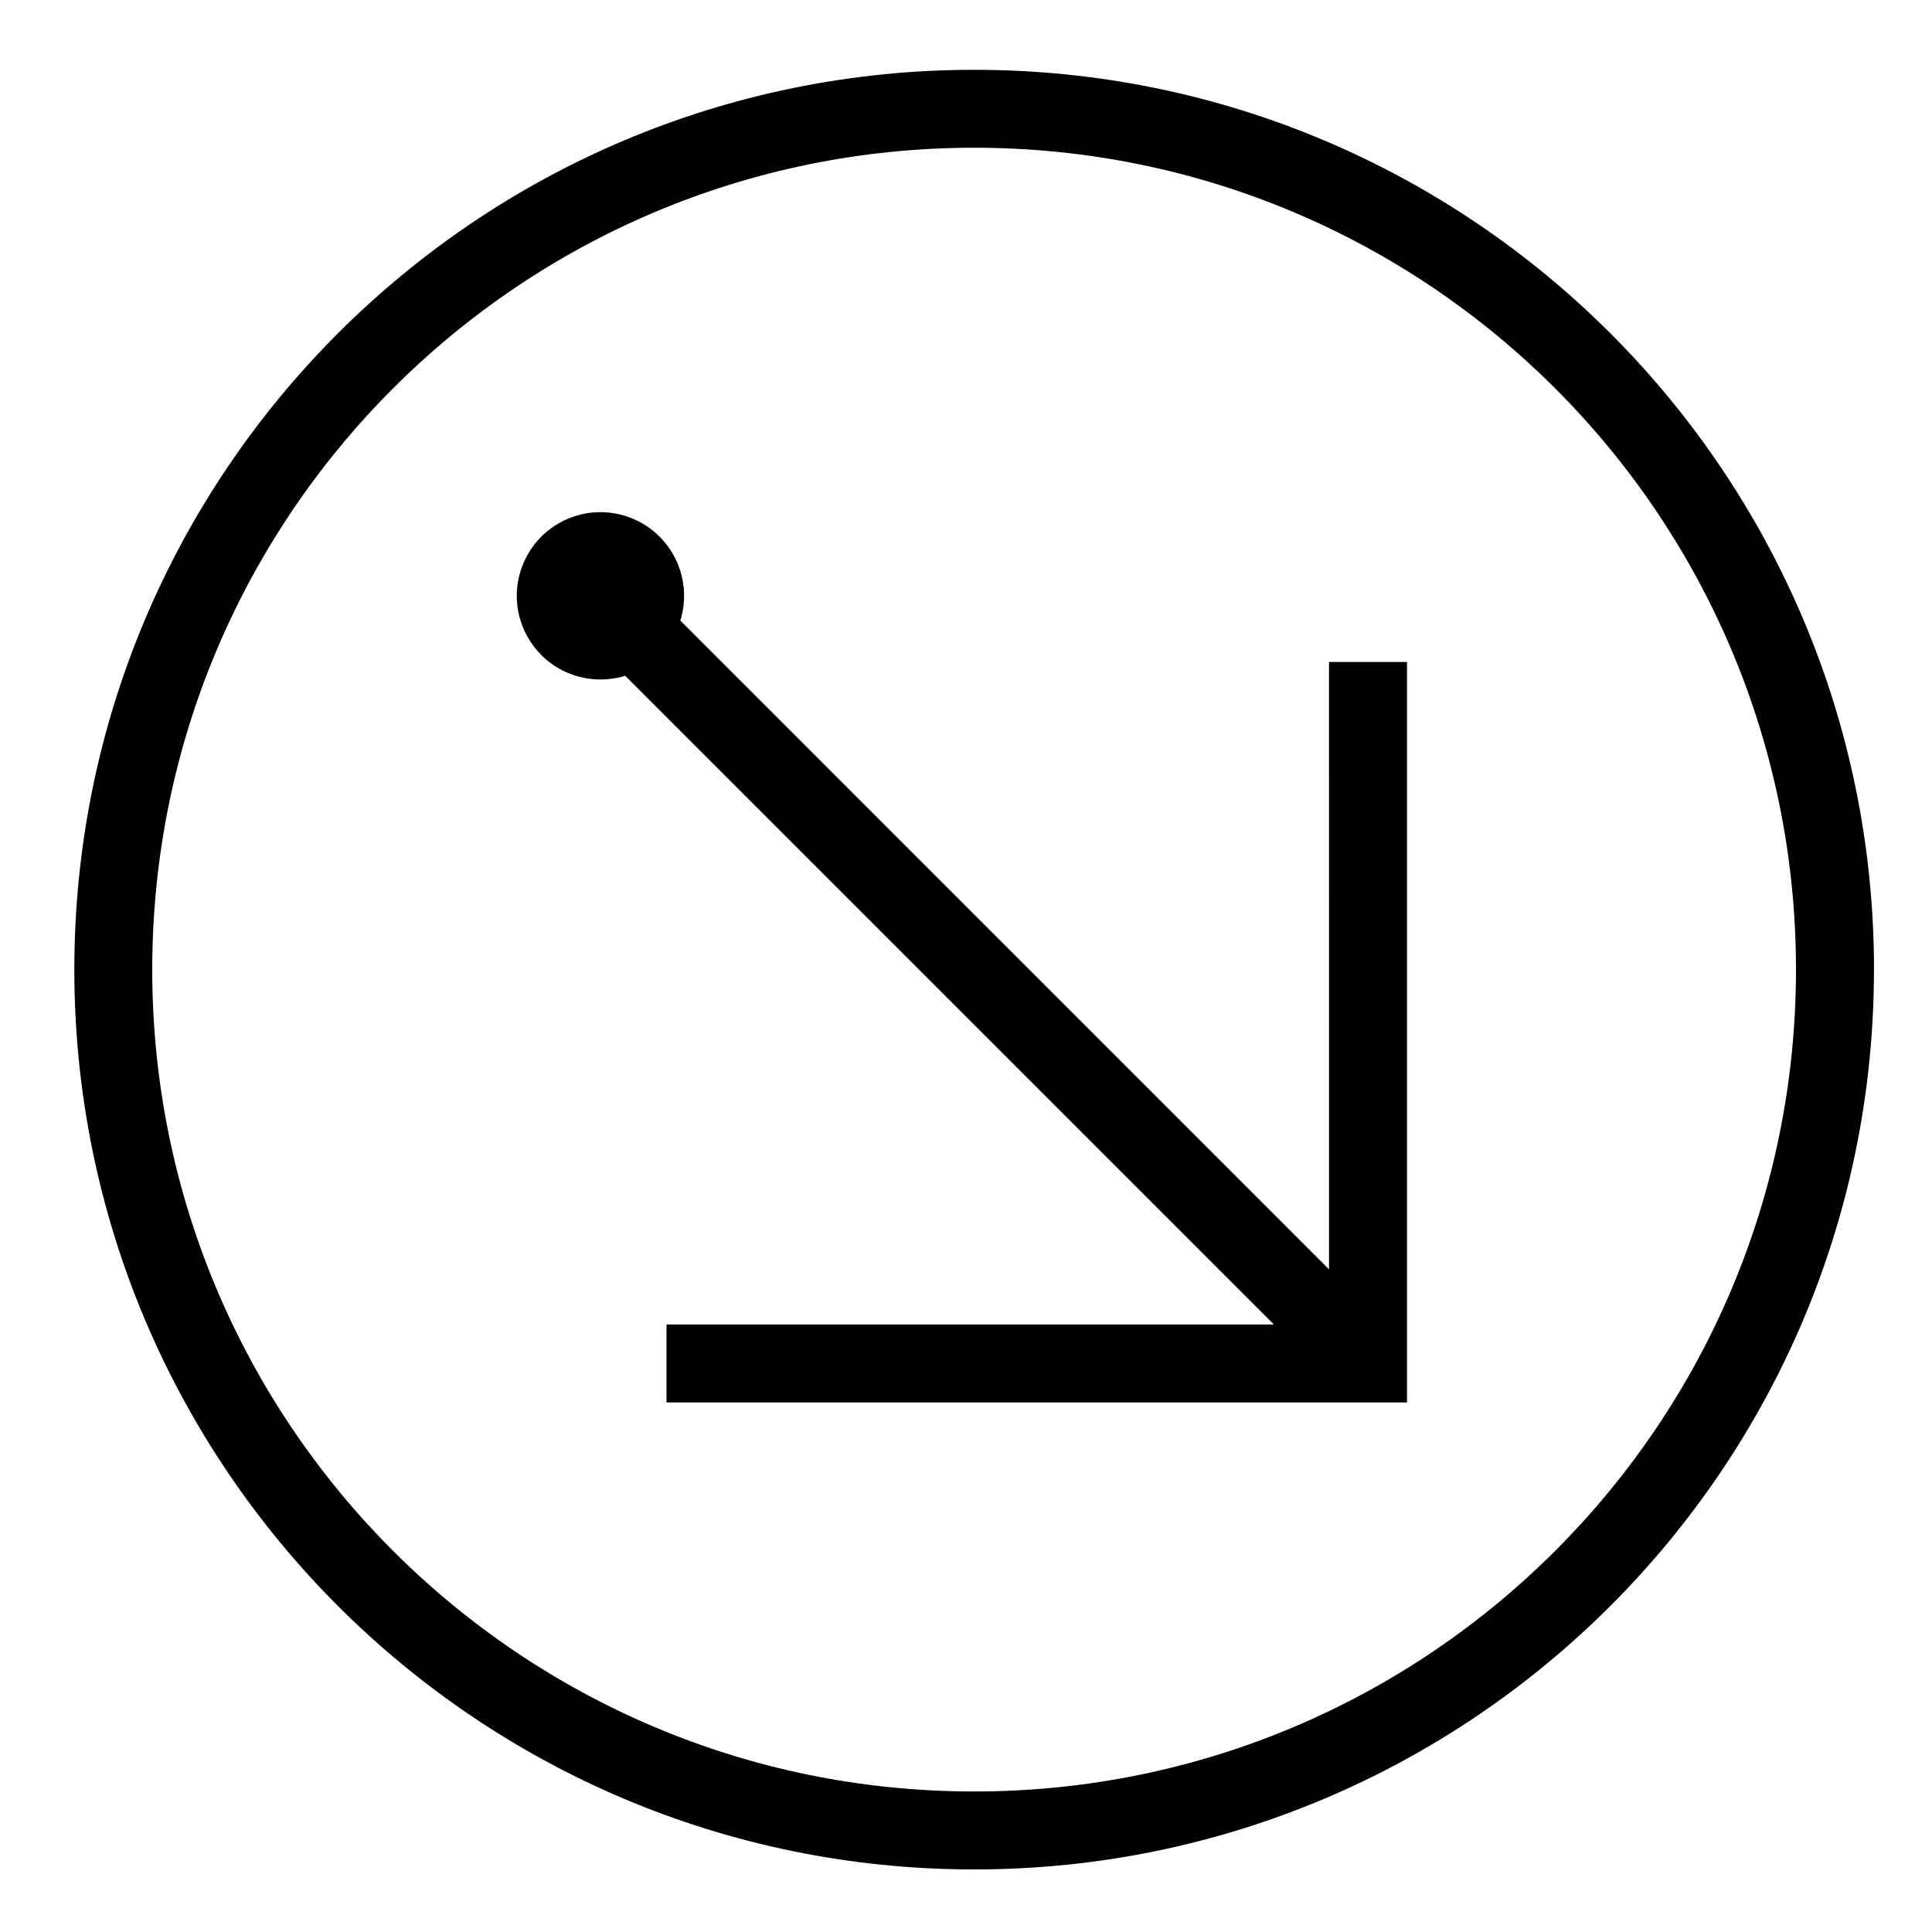 <?xml version="1.0" encoding="UTF-8"?>
<!-- Uploaded to: SVG Repo, www.svgrepo.com, Generator: SVG Repo Mixer Tools -->
<svg fill="#000000" width="800px" height="800px" version="1.1" viewBox="144 144 512 512" xmlns="http://www.w3.org/2000/svg">
 <g>
  <path d="m309.69 323.09 171.91 171.91h-160.97v20.668h196.24v-196.24h-20.668l0.004 160.97-171.91-171.93c3.621-11.688-2.91-24.105-14.602-27.738-11.699-3.633-24.117 2.91-27.738 14.602-3.633 11.699 2.91 24.117 14.602 27.75 4.269 1.316 8.855 1.316 13.137 0z"/>
  <path d="m640.62 400.96c0 131.7-106.76 238.46-238.46 238.46-131.71 0-238.46-106.76-238.46-238.46 0.004-131.7 106.76-238.46 238.47-238.46 131.7 0 238.46 106.77 238.46 238.46zm-20.664 0c0-120.29-97.508-217.81-217.8-217.81-120.29 0-217.81 97.512-217.81 217.81 0 120.29 97.512 217.8 217.81 217.8 120.29 0.004 217.8-97.512 217.8-217.8z"/>
 </g>
</svg>